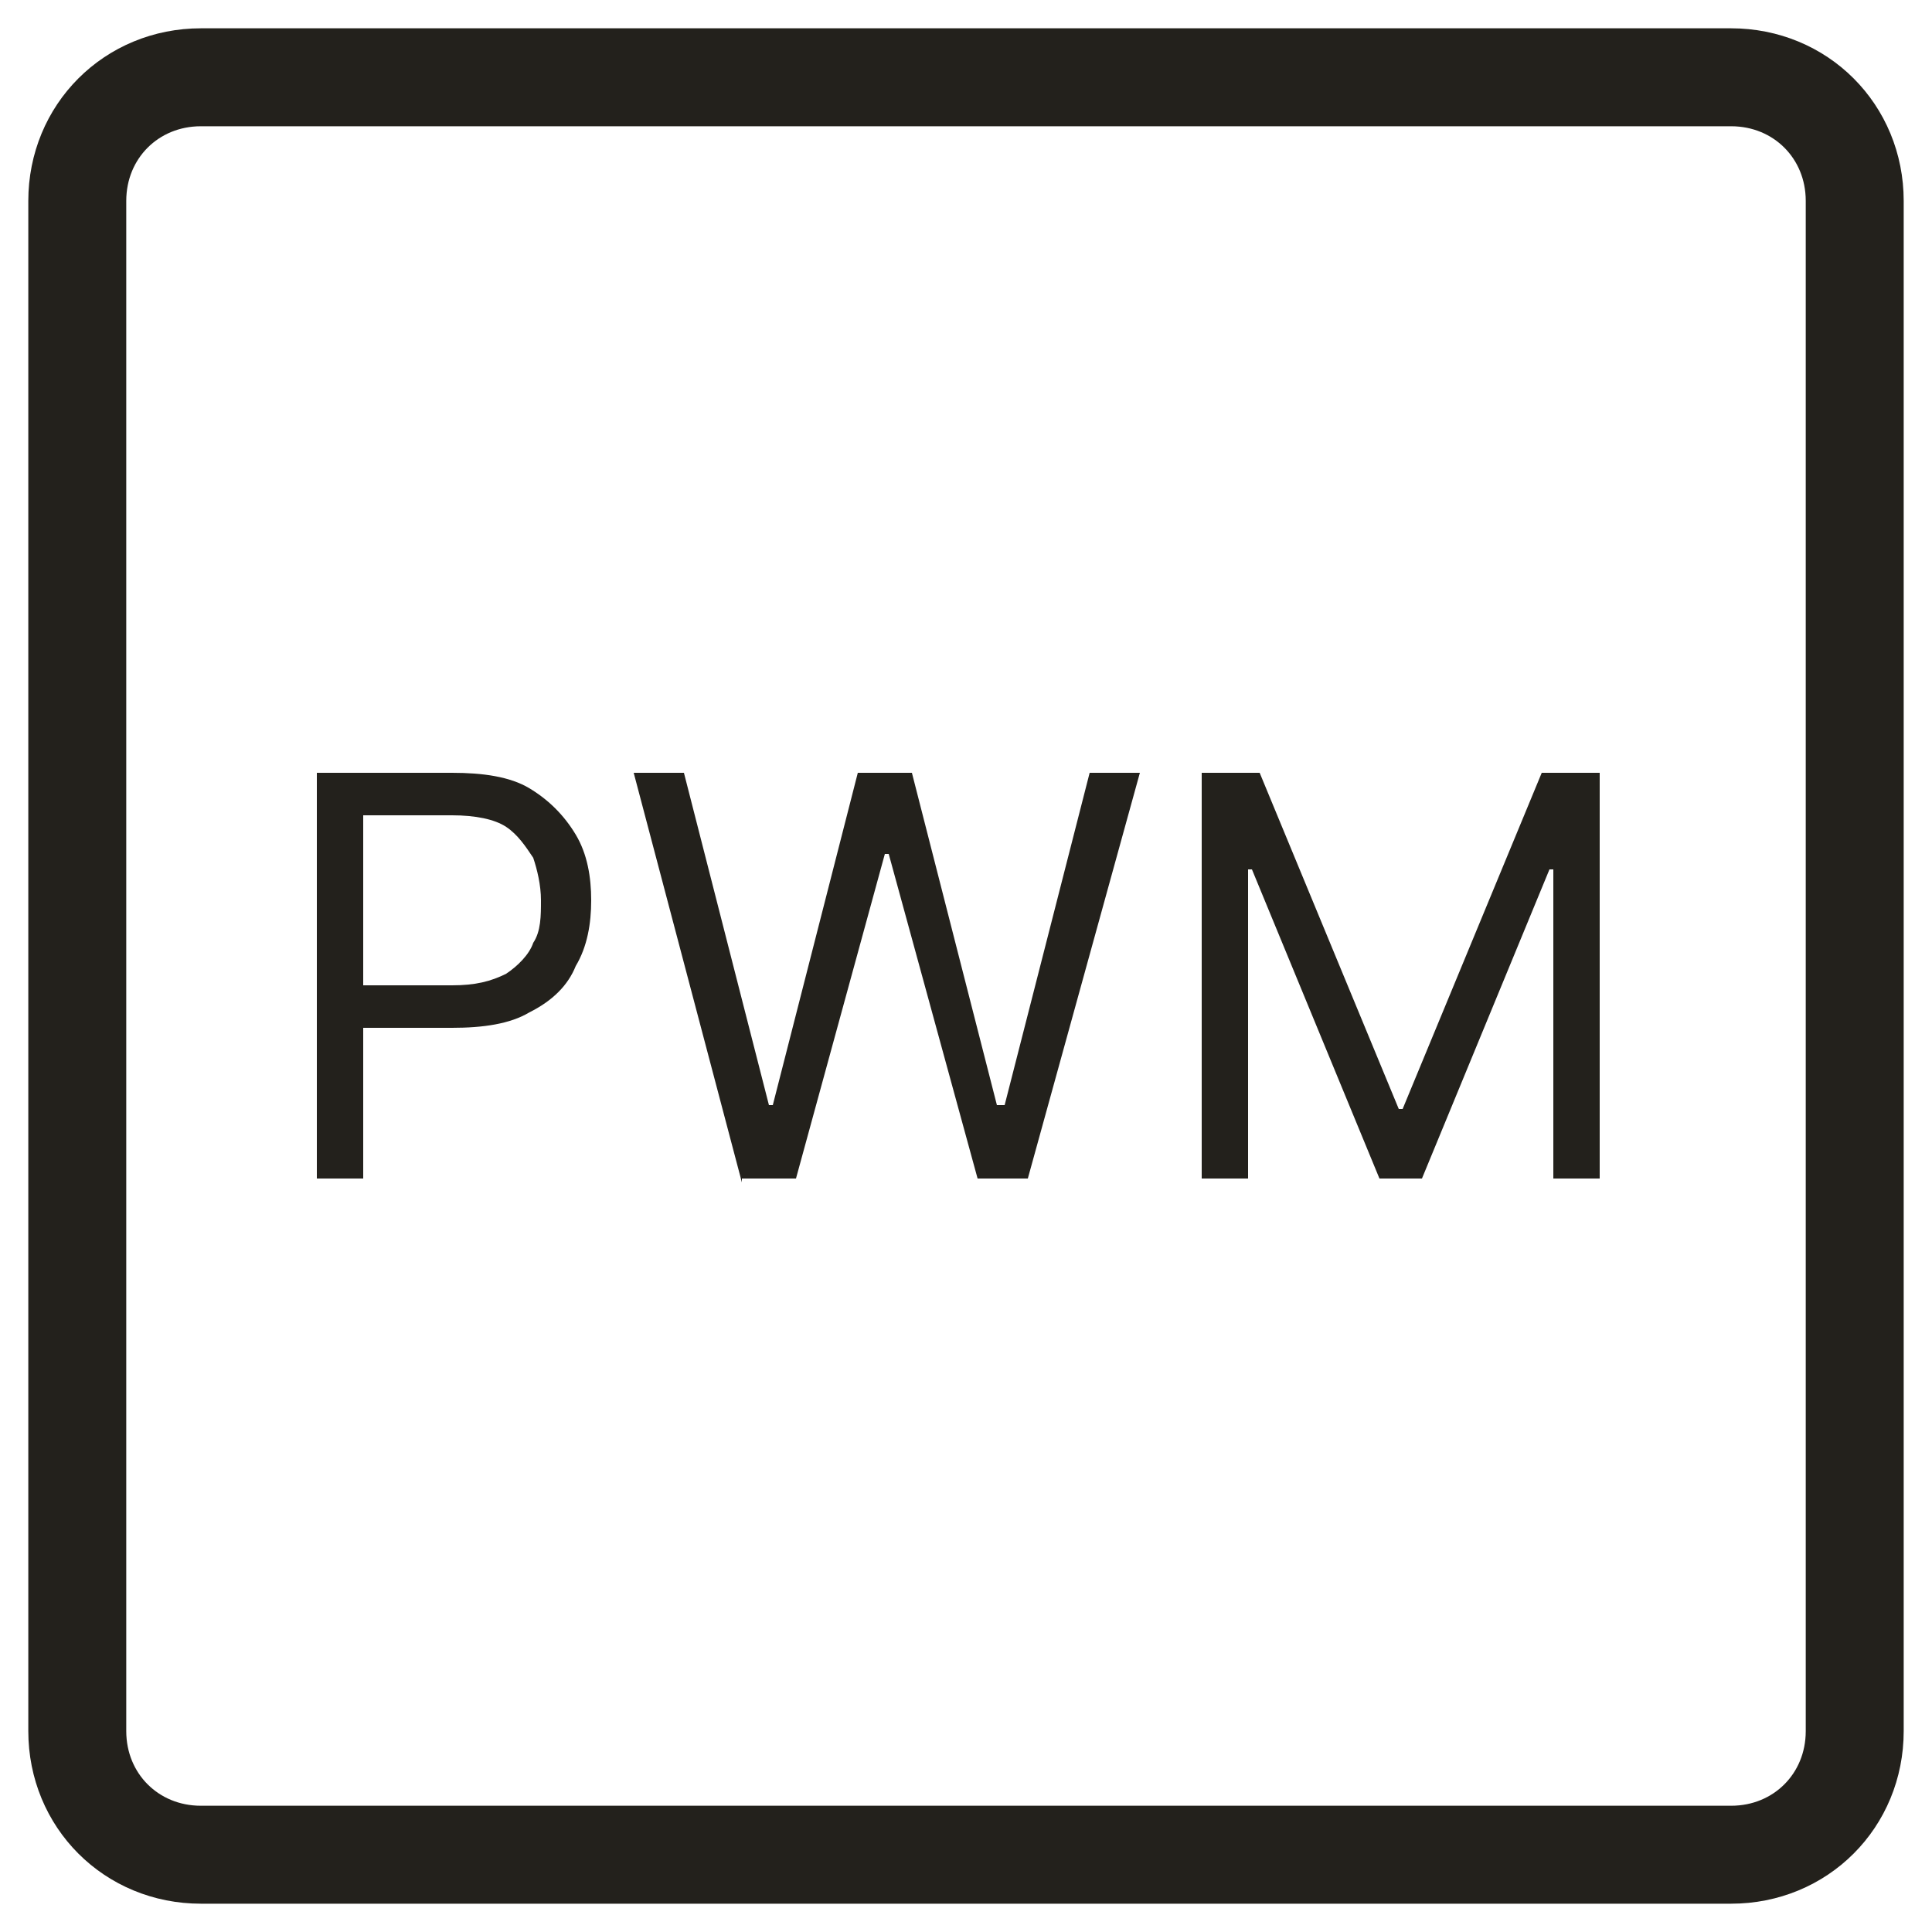 <?xml version="1.0" encoding="utf-8"?>
<!-- Generator: Adobe Illustrator 24.0.0, SVG Export Plug-In . SVG Version: 6.00 Build 0)  -->
<svg version="1.1" id="Layer_1" xmlns="http://www.w3.org/2000/svg" xmlns:xlink="http://www.w3.org/1999/xlink" x="0px" y="0px"
	 viewBox="0 0 50 50" style="enable-background:new 0 0 50 50;" xml:space="preserve">
<rect x="0" y="0" width="50" height="50" fill="#808080" stroke="none"/>
<style type="text/css">
	.st0{fill:none;}
	.st1{fill:#FFFFFF;}
	.st2{fill:#FFFFFF;stroke:#23211C;stroke-width:2.535;stroke-miterlimit:10;}
	.st3{fill:#23211C;}
</style>
<rect id="SVGID_3_" class="st0" width="50" height="50"/>
<rect class="st1" width="50" height="50"/>
<path class="st2" d="M5.2,2h39.6C46.6,2,48,3.4,48,5.2v39.6c0,1.8-1.4,3.2-3.2,3.2H5.2C3.4,48,2,46.6,2,44.8V5.2C2,3.4,3.4,2,5.2,2z
	"/>
<path class="st3" d="M31.1,20h1.5l3.6,8.7h0.1l3.6-8.7h1.5v10.5h-1.2v-8h-0.1l-3.3,8h-1.1l-3.3-8h-0.1v8h-1.2V20z"/>
<path class="st3" d="M19.2,30.6L16.4,20h1.3l2.2,8.6H20l2.2-8.6h1.4l2.2,8.6H26l2.2-8.6h1.3l-2.9,10.5h-1.3l-2.3-8.4h-0.1l-2.3,8.4
	H19.2z"/>
<path class="st3" d="M8.2,30.5V20h3.5c0.8,0,1.5,0.1,2,0.4c0.5,0.3,0.9,0.7,1.2,1.2c0.3,0.5,0.4,1.1,0.4,1.7c0,0.6-0.1,1.2-0.4,1.7
	c-0.2,0.5-0.6,0.9-1.2,1.2c-0.5,0.3-1.2,0.4-2,0.4H9.2v-1.1h2.5c0.6,0,1-0.1,1.4-0.3c0.3-0.2,0.6-0.5,0.7-0.8
	c0.2-0.3,0.2-0.7,0.2-1.1c0-0.4-0.1-0.8-0.2-1.1c-0.2-0.3-0.4-0.6-0.7-0.8c-0.3-0.2-0.8-0.3-1.4-0.3H9.4v9.4H8.2z"/>
</svg>
